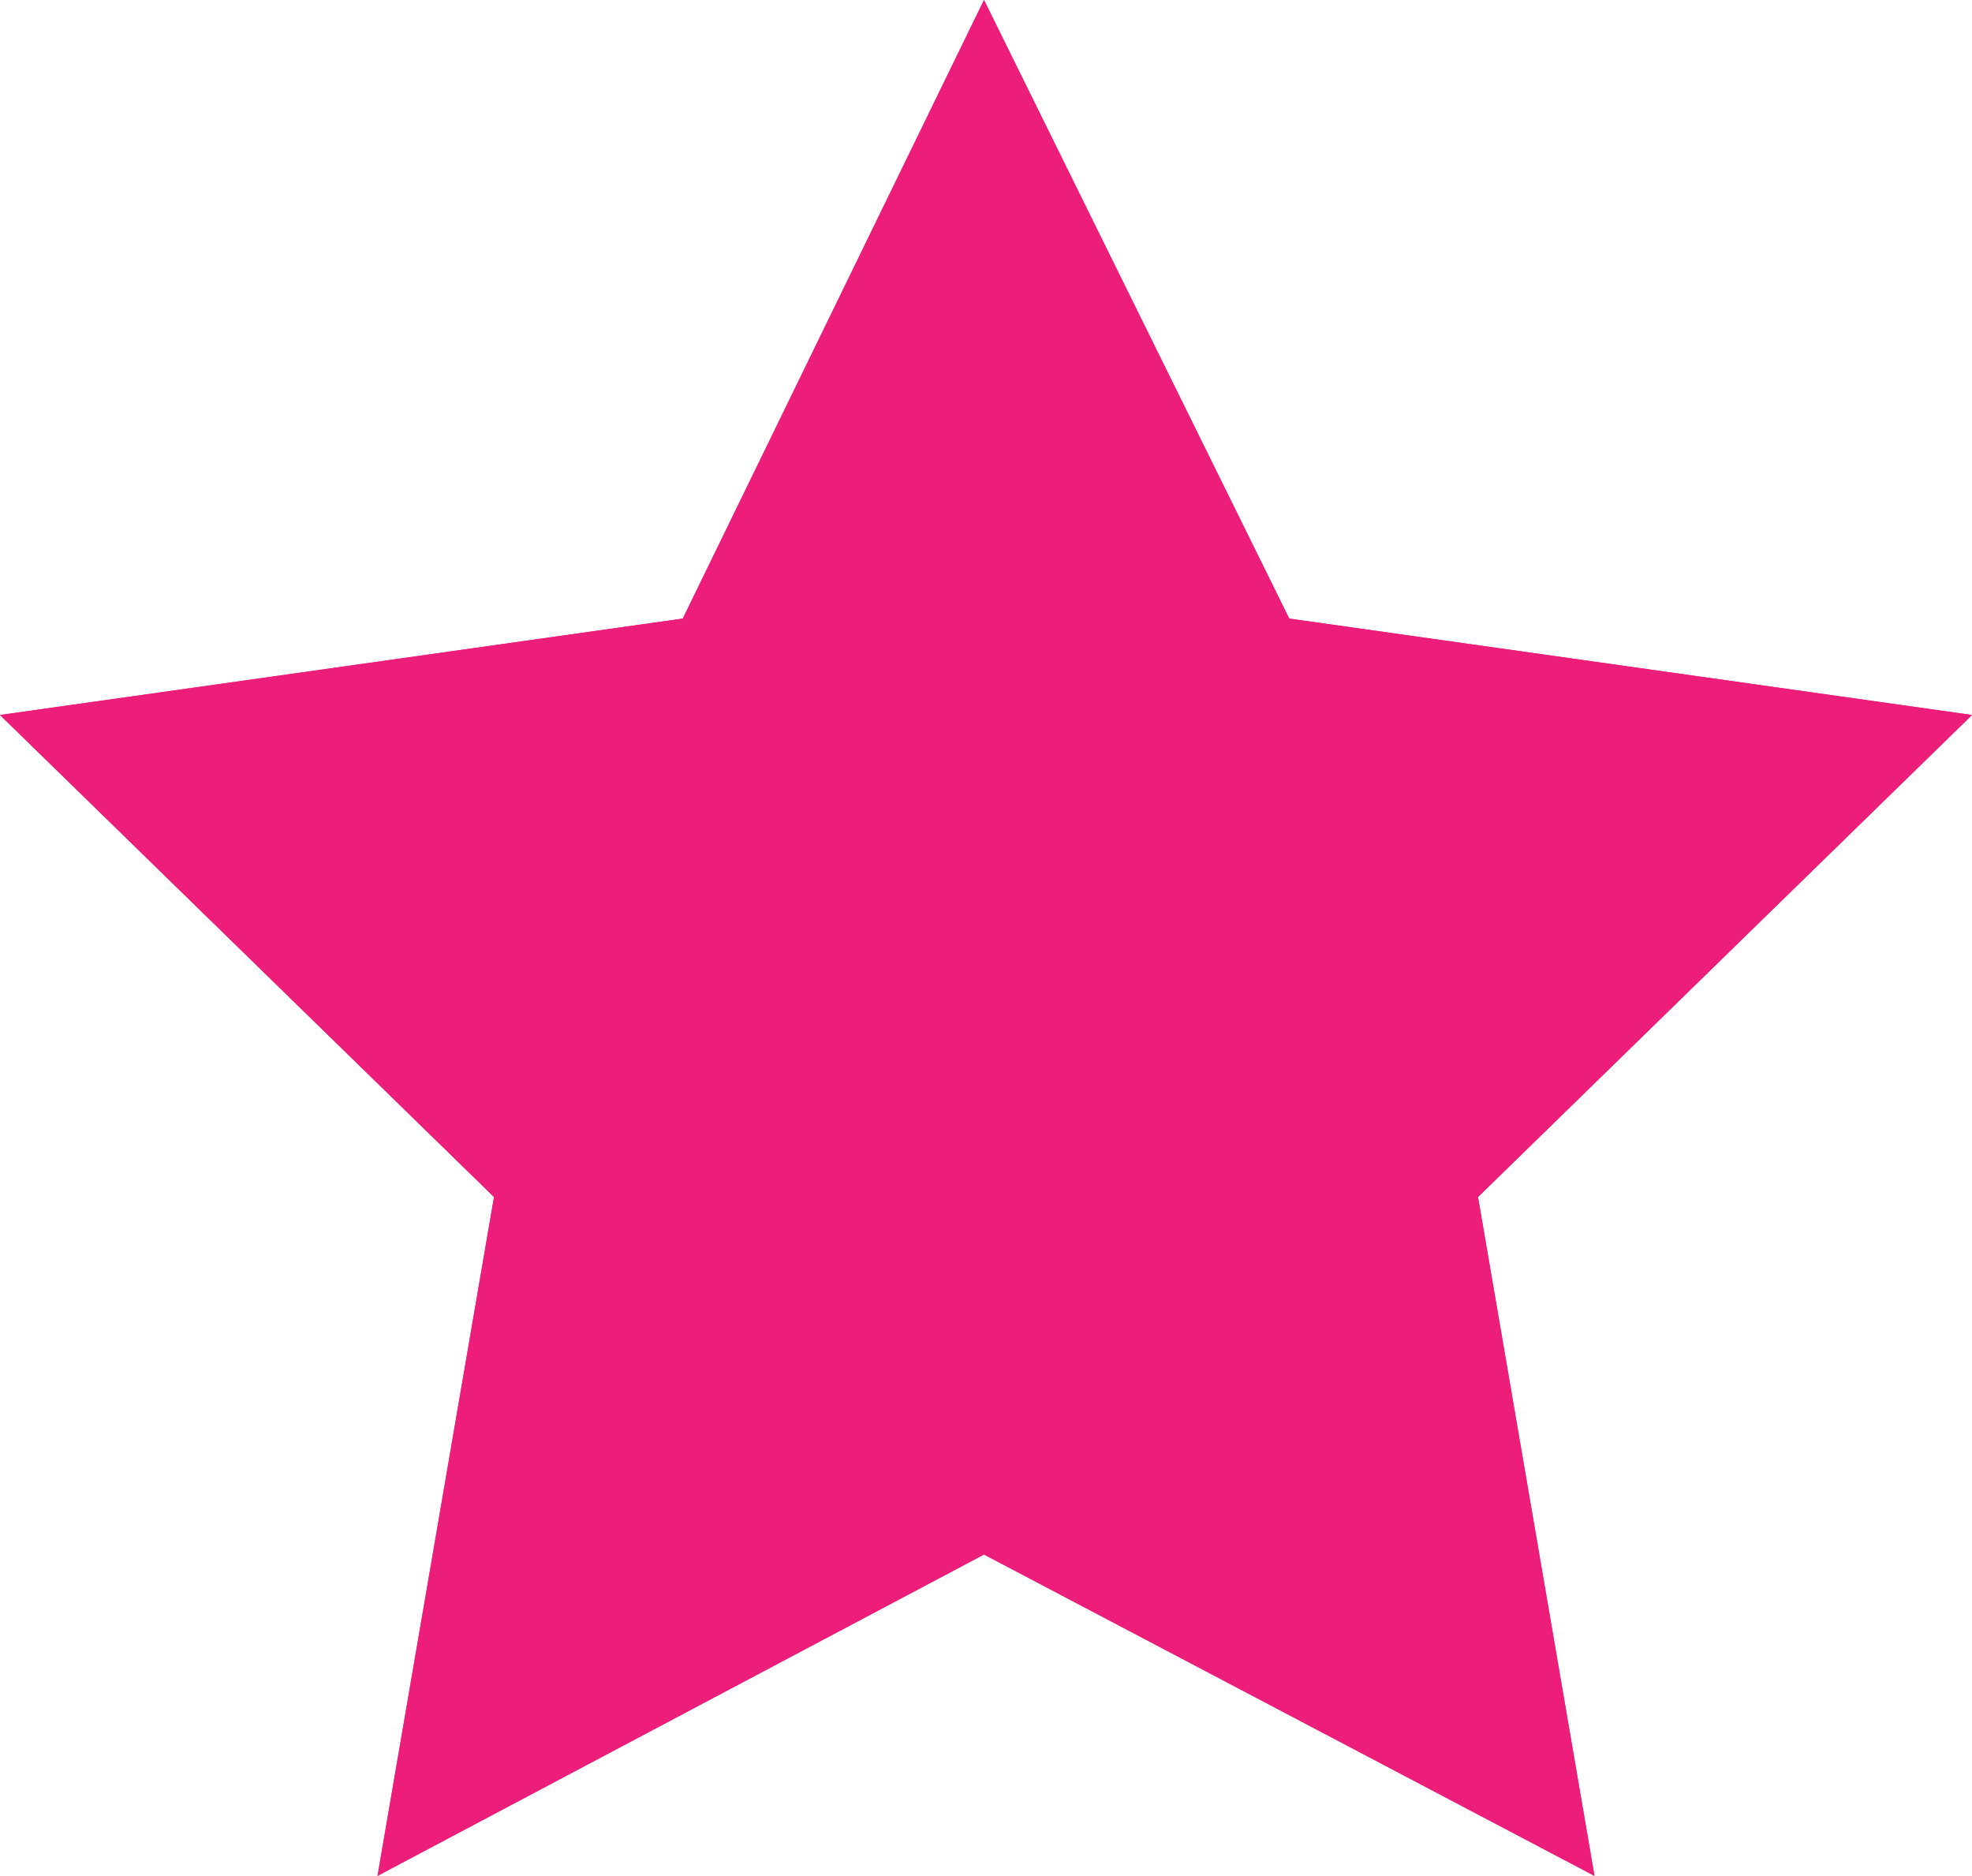 <!-- Generator: Adobe Illustrator 18.1.1, SVG Export Plug-In  -->
<svg version="1.1"
	 xmlns="http://www.w3.org/2000/svg" xmlns:xlink="http://www.w3.org/1999/xlink" xmlns:a="http://ns.adobe.com/AdobeSVGViewerExtensions/3.0/"
	 x="0px" y="0px" width="49.1px" height="46.7px" viewBox="0 0 49.1 46.7" enable-background="new 0 0 49.1 46.7"
	 xml:space="preserve">
<defs>
</defs>
<g>
	<polygon fill="#ED1E79" points="24.5,0 32.1,15.4 49.1,17.8 36.8,29.8 39.7,46.7 24.5,38.7 9.4,46.7 12.3,29.8 0,17.8 17,15.4 	"/>
	<polygon fill="#ED1E79" points="24.5,0 32.1,15.4 49.1,17.8 36.8,29.8 39.7,46.7 24.5,38.7 9.4,46.7 12.3,29.8 0,17.8 17,15.4 	"/>
	<g>
		<path fill="#ED1E79" d="M35.3,40.5l-10.7-5.6l-10.7,5.6l2-11.9l-8.7-8.4l12-1.7l5.4-10.8l5.4,10.8l12,1.7l-8.7,8.4L35.3,40.5
			L35.3,40.5z M24.5,33.8l9.4,5l-1.8-10.5l7.6-7.4l-10.5-1.5l-4.7-9.6l-4.7,9.6L9.3,20.9l7.6,7.4l-1.8,10.5L24.5,33.8L24.5,33.8z"/>
	</g>
</g>
</svg>
